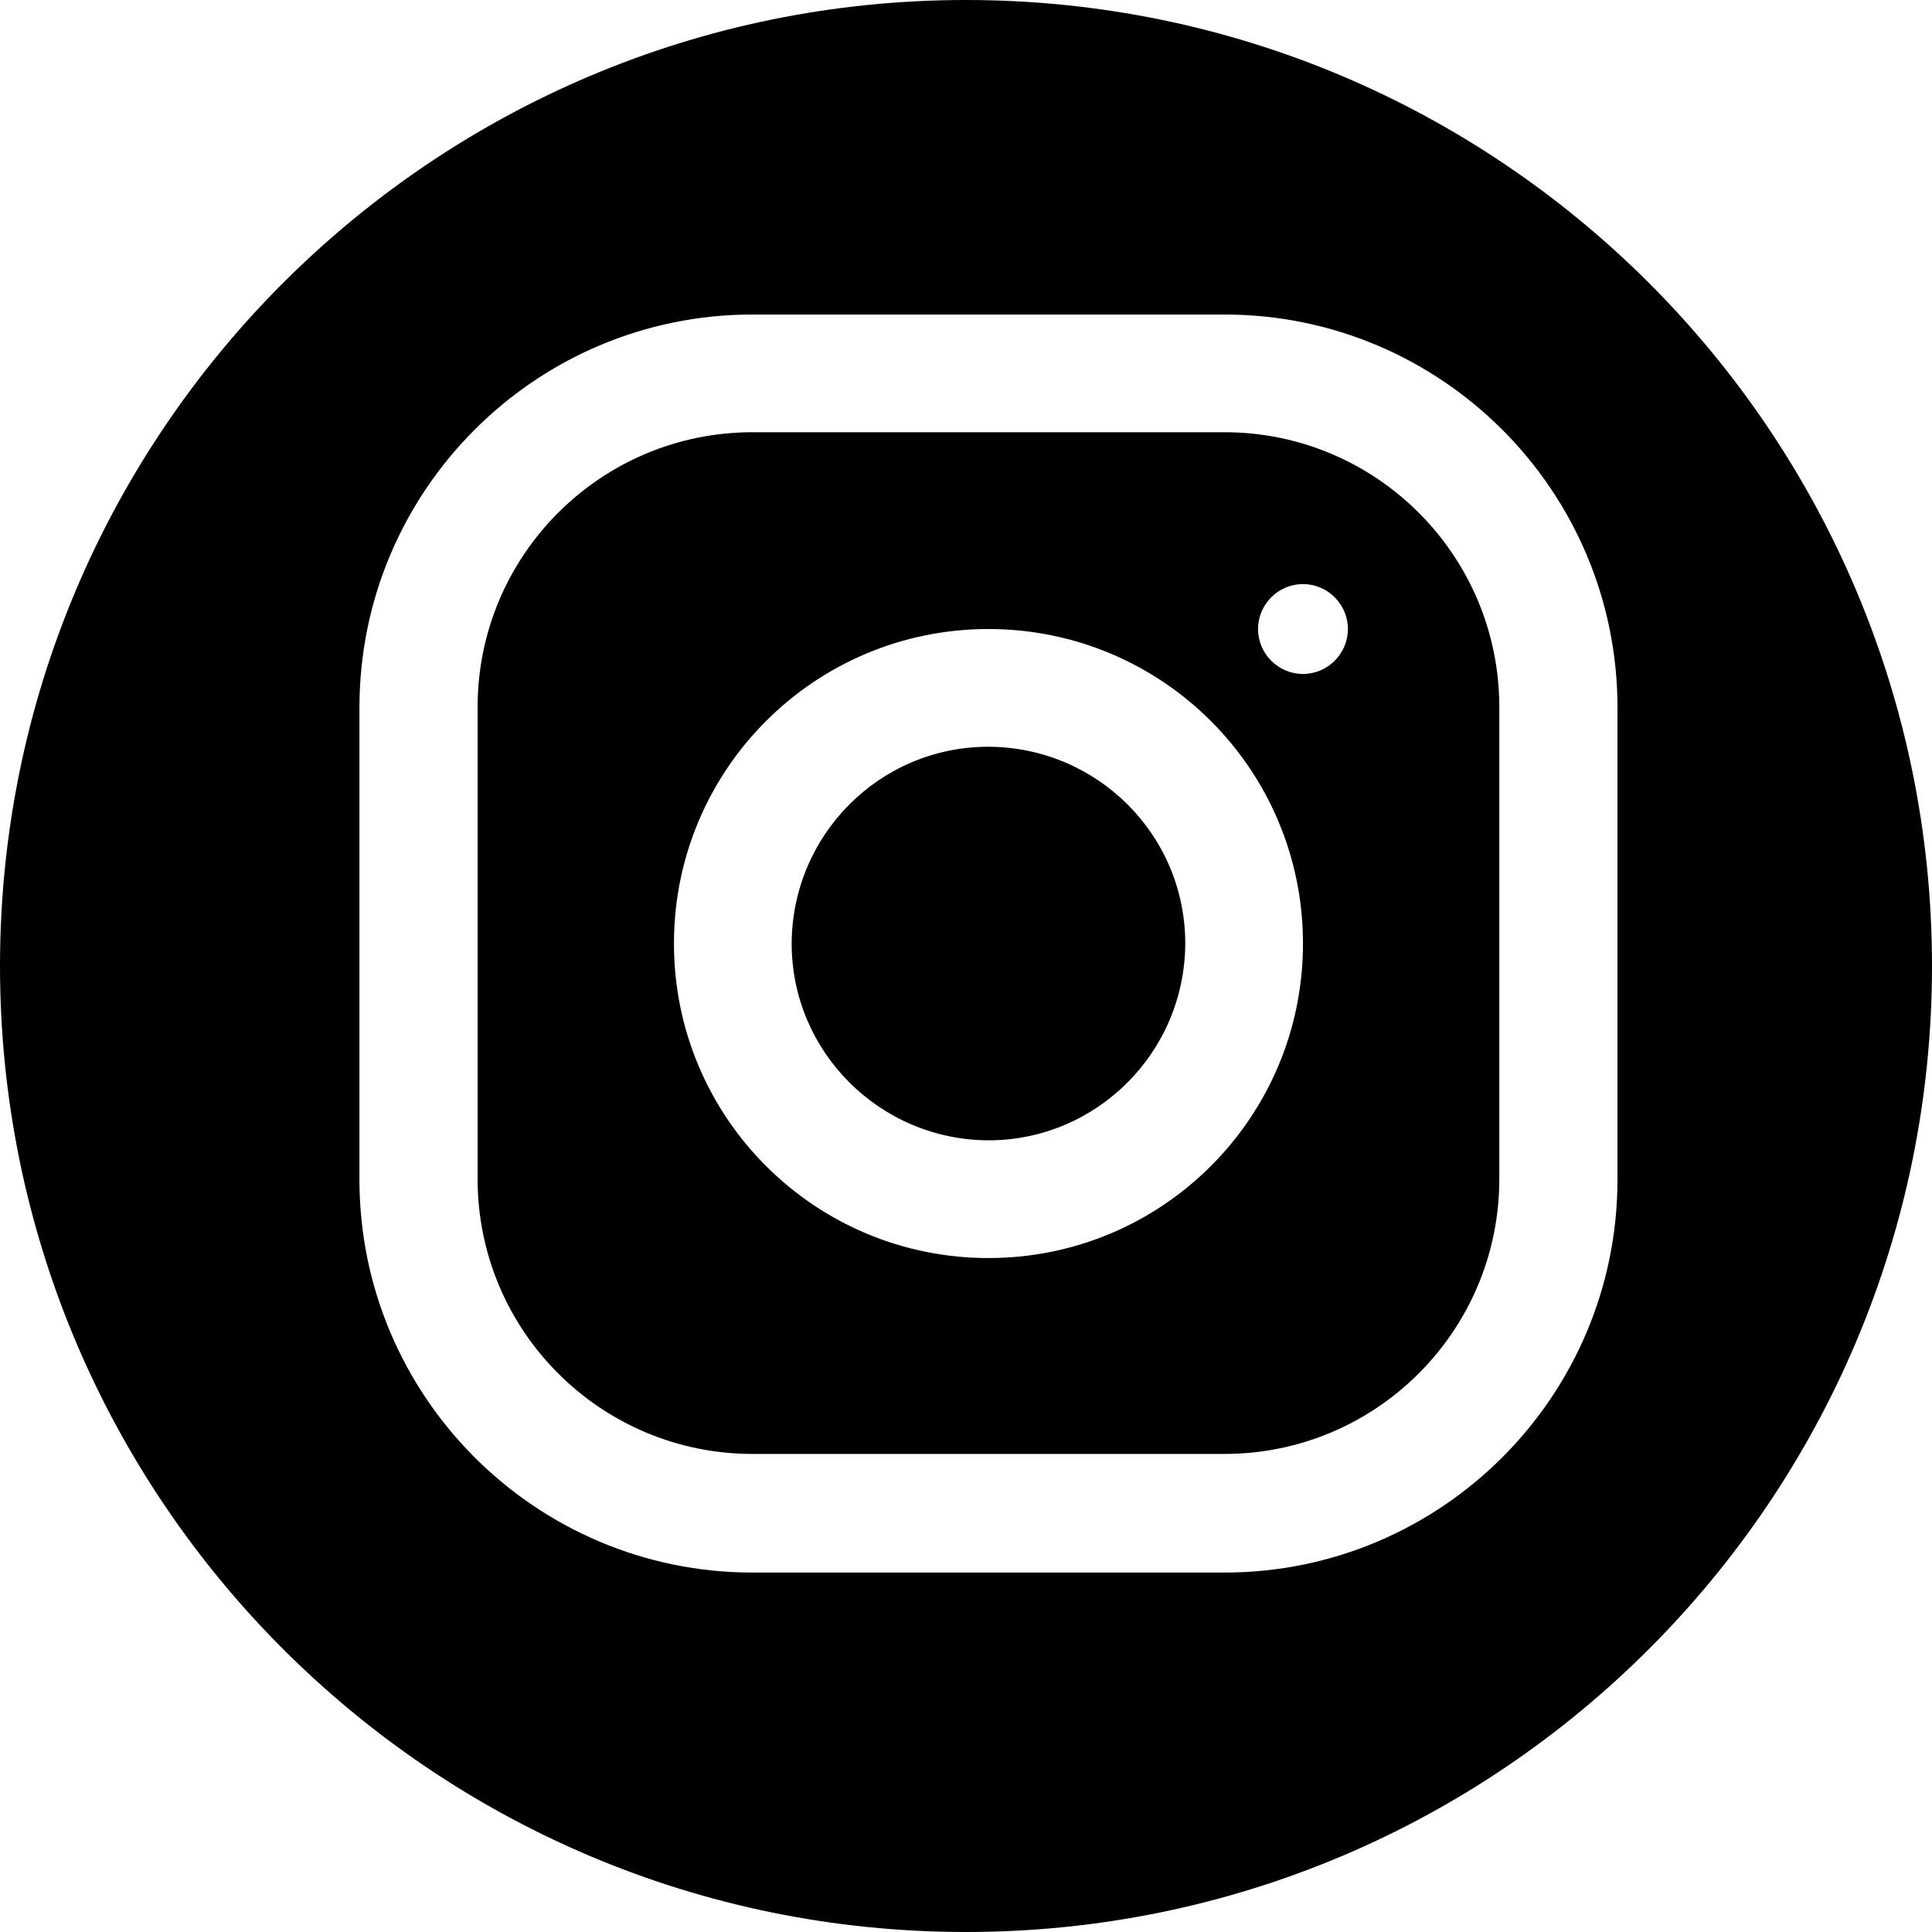 <?xml version="1.0" encoding="UTF-8"?>
<svg id="Layer_1" xmlns="http://www.w3.org/2000/svg" version="1.1" viewBox="0 0 43 43">
  <!-- Generator: Adobe Illustrator 29.6.1, SVG Export Plug-In . SVG Version: 2.1.1 Build 9)  -->
  <path d="M21.5,0C9.63,0,0,9.63,0,21.5s9.63,21.5,21.5,21.5,21.5-9.63,21.5-21.5S33.37,0,21.5,0ZM36,26.25c0,4.83-3.92,8.75-8.75,8.75h-10.5c-4.83,0-8.75-3.92-8.75-8.75v-10.5c0-4.83,3.92-8.75,8.75-8.75h10.5c4.83,0,8.75,3.92,8.75,8.75v10.5Z"/>
  <path d="M22,16.62c-2.42,0-4.37,1.96-4.38,4.38,0,2.41,1.96,4.37,4.38,4.38,2.41,0,4.37-1.96,4.38-4.38,0-2.42-1.96-4.37-4.38-4.38Z"/>
  <path d="M27.25,9.62h-10.5c-3.38,0-6.12,2.74-6.12,6.12v10.5c0,3.38,2.74,6.12,6.12,6.12h10.5c3.38,0,6.12-2.74,6.12-6.12v-10.5c0-3.38-2.74-6.12-6.12-6.12ZM22,28c-3.87,0-7-3.13-7-7s3.13-7,7-7,7,3.13,7,7-3.13,7-7,7ZM29,15c-.55,0-1-.45-1-1s.45-1,1-1,1,.45,1,1-.45,1-1,1Z"/>
</svg>